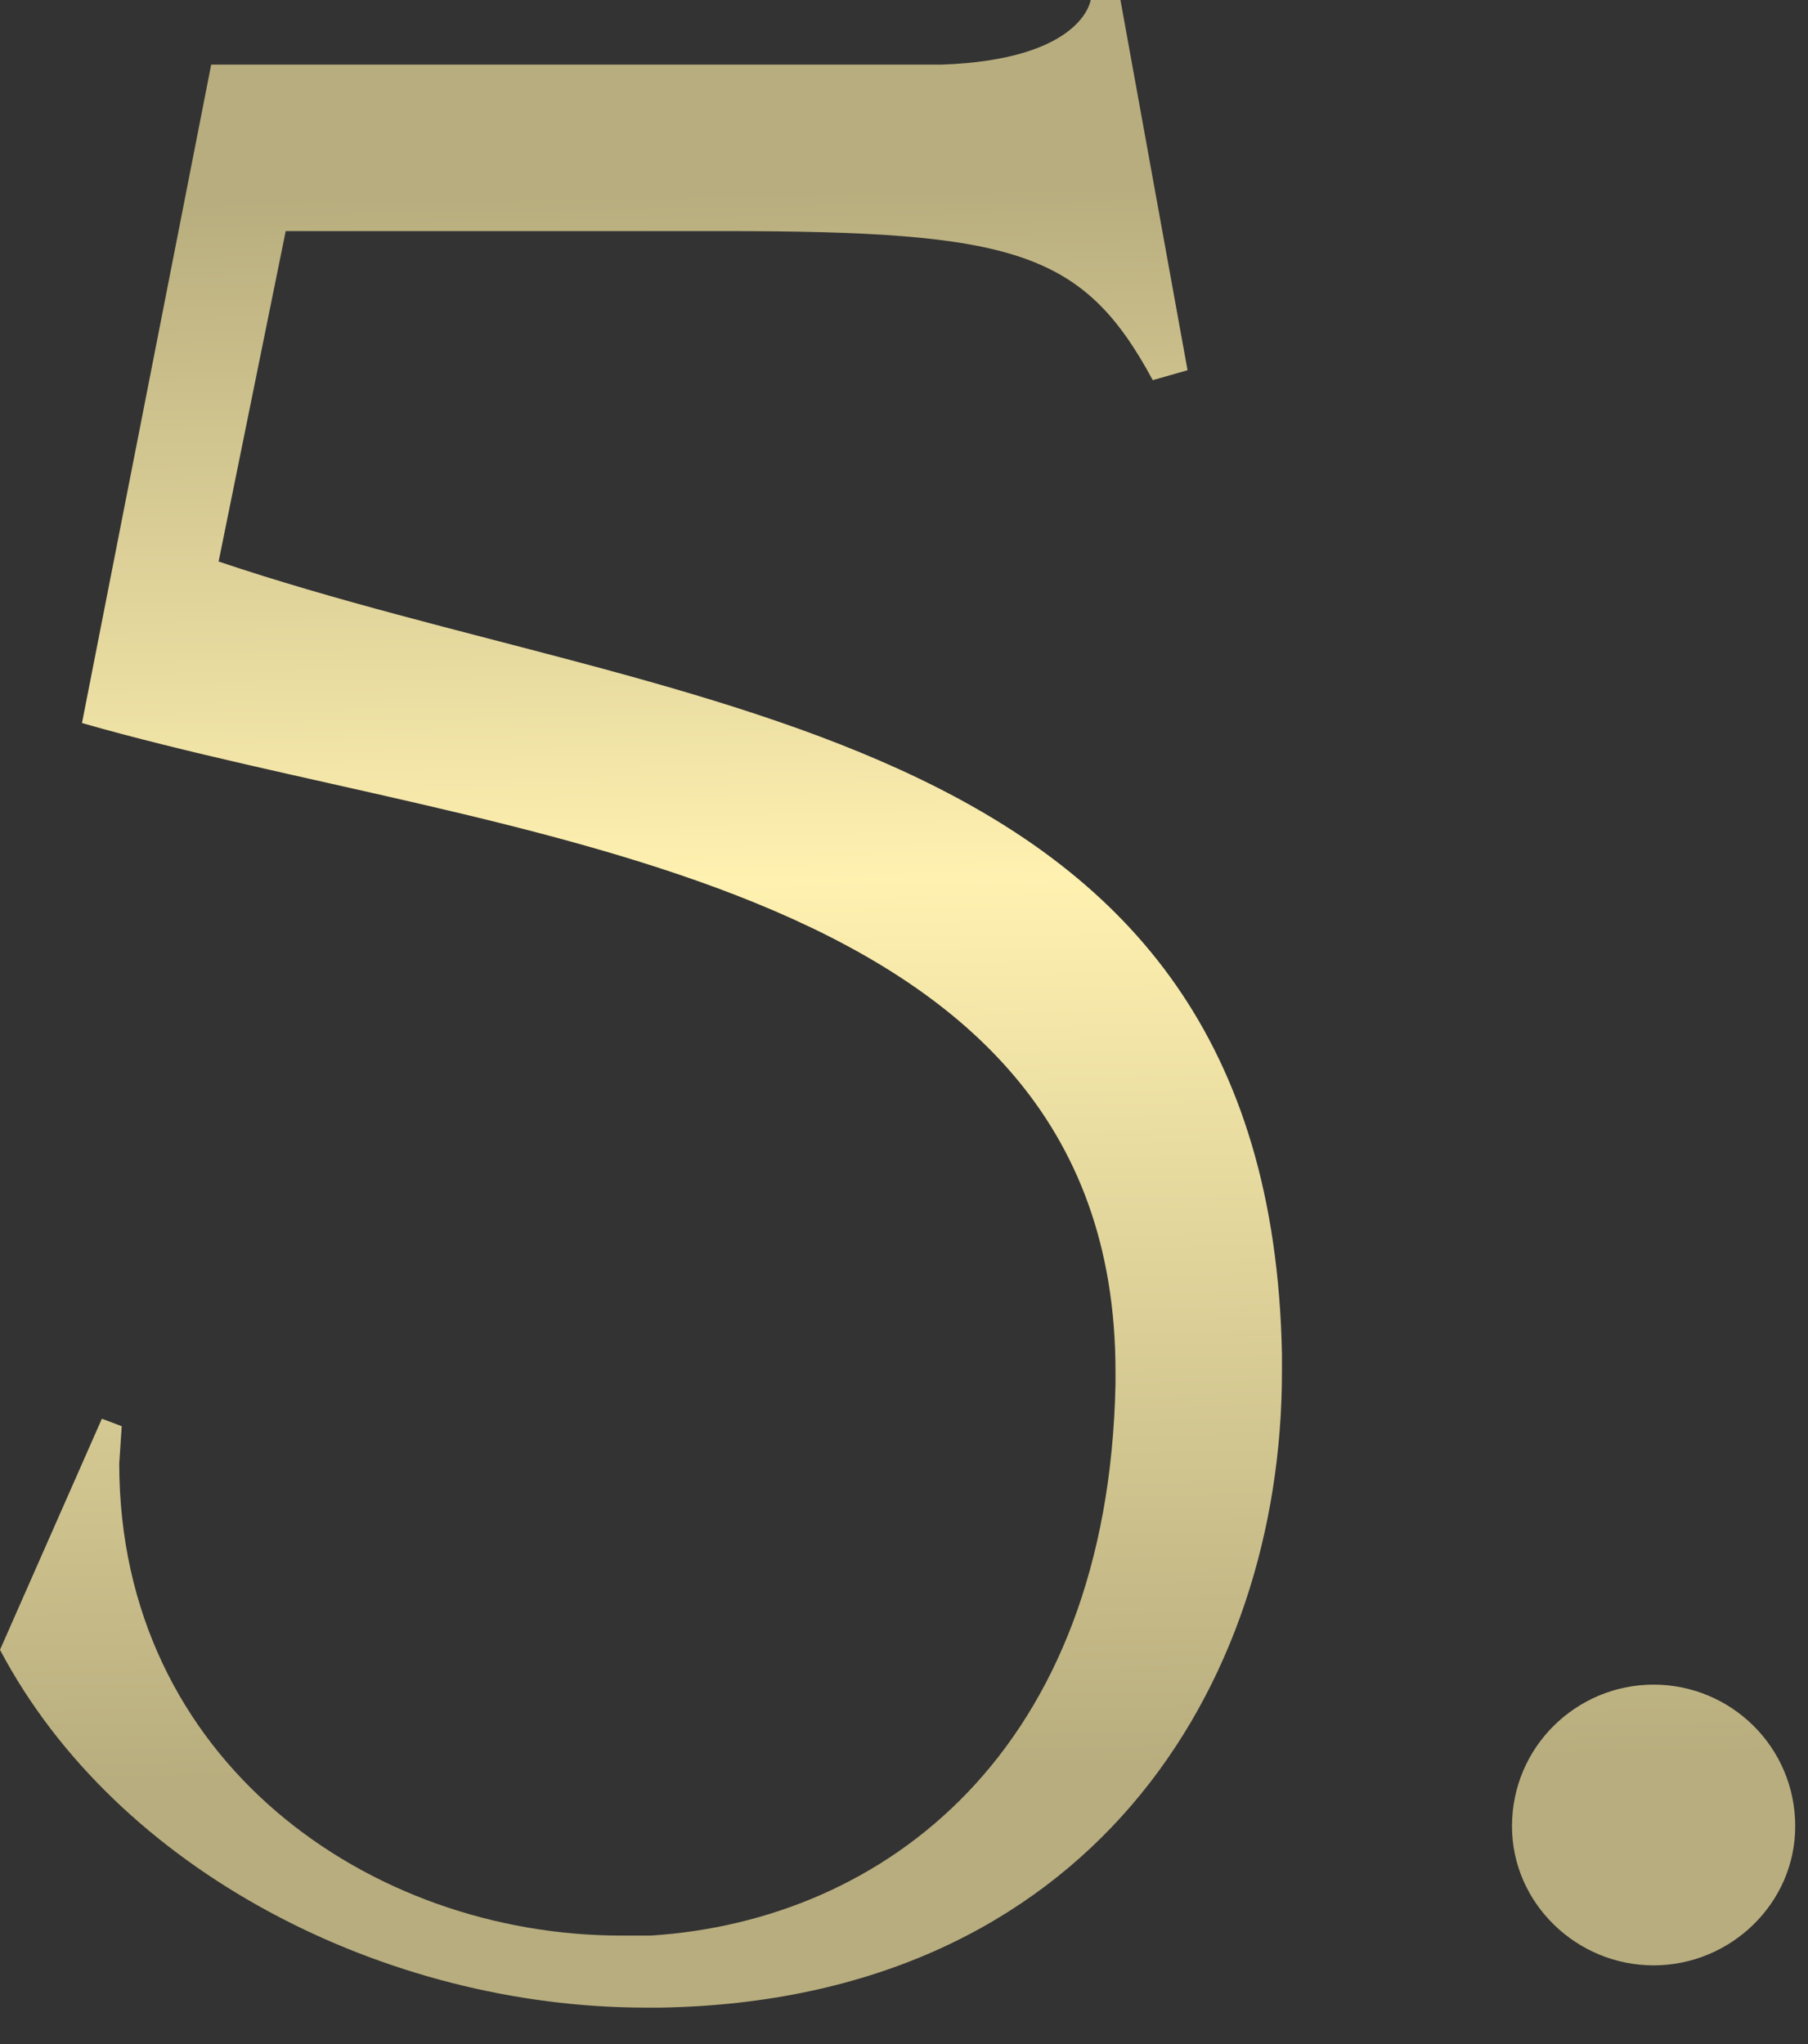 <?xml version="1.0" encoding="UTF-8"?> <svg xmlns="http://www.w3.org/2000/svg" width="46" height="52" viewBox="0 0 46 52" fill="none"><rect x="0" y="0" width="46" height="52" fill="#333333" stroke="none"/><path d="M16.814 51.073H16.434C9.797 51.073 2.971 47.596 -3.52449e-05 41.971L2.592 36.092L3.097 36.282L3.034 37.23C3.034 44.815 9.418 49.24 15.802 49.24H16.561C22.502 48.86 28.191 44.562 28.381 35.207V34.891C28.381 22.06 12.705 21.428 2.086 18.394L5.373 1.644H23.956C27.559 1.517 27.749 0 27.749 0H28.507L30.214 9.418L29.329 9.671C27.559 6.384 25.789 5.879 18.394 5.879H7.269L5.562 14.285C17.382 18.267 32.3 18.331 32.616 34.449V34.891C32.616 42.919 27.685 50.883 16.814 51.073ZM42.072 49.998C40.113 49.998 38.469 48.418 38.469 46.459C38.469 44.436 40.113 42.856 42.072 42.856C44.032 42.856 45.675 44.436 45.675 46.459C45.675 48.418 44.032 49.998 42.072 49.998Z" fill="url(#paint0_linear_1_349)"></path><defs><linearGradient id="paint0_linear_1_349" x1="9.815" y1="5.051" x2="10.497" y2="45.209" gradientUnits="userSpaceOnUse"><stop stop-color="#B8AD7E"></stop><stop offset="0.436" stop-color="#FFF1B0"></stop><stop offset="1" stop-color="#B8AD7E"></stop></linearGradient></defs></svg> 